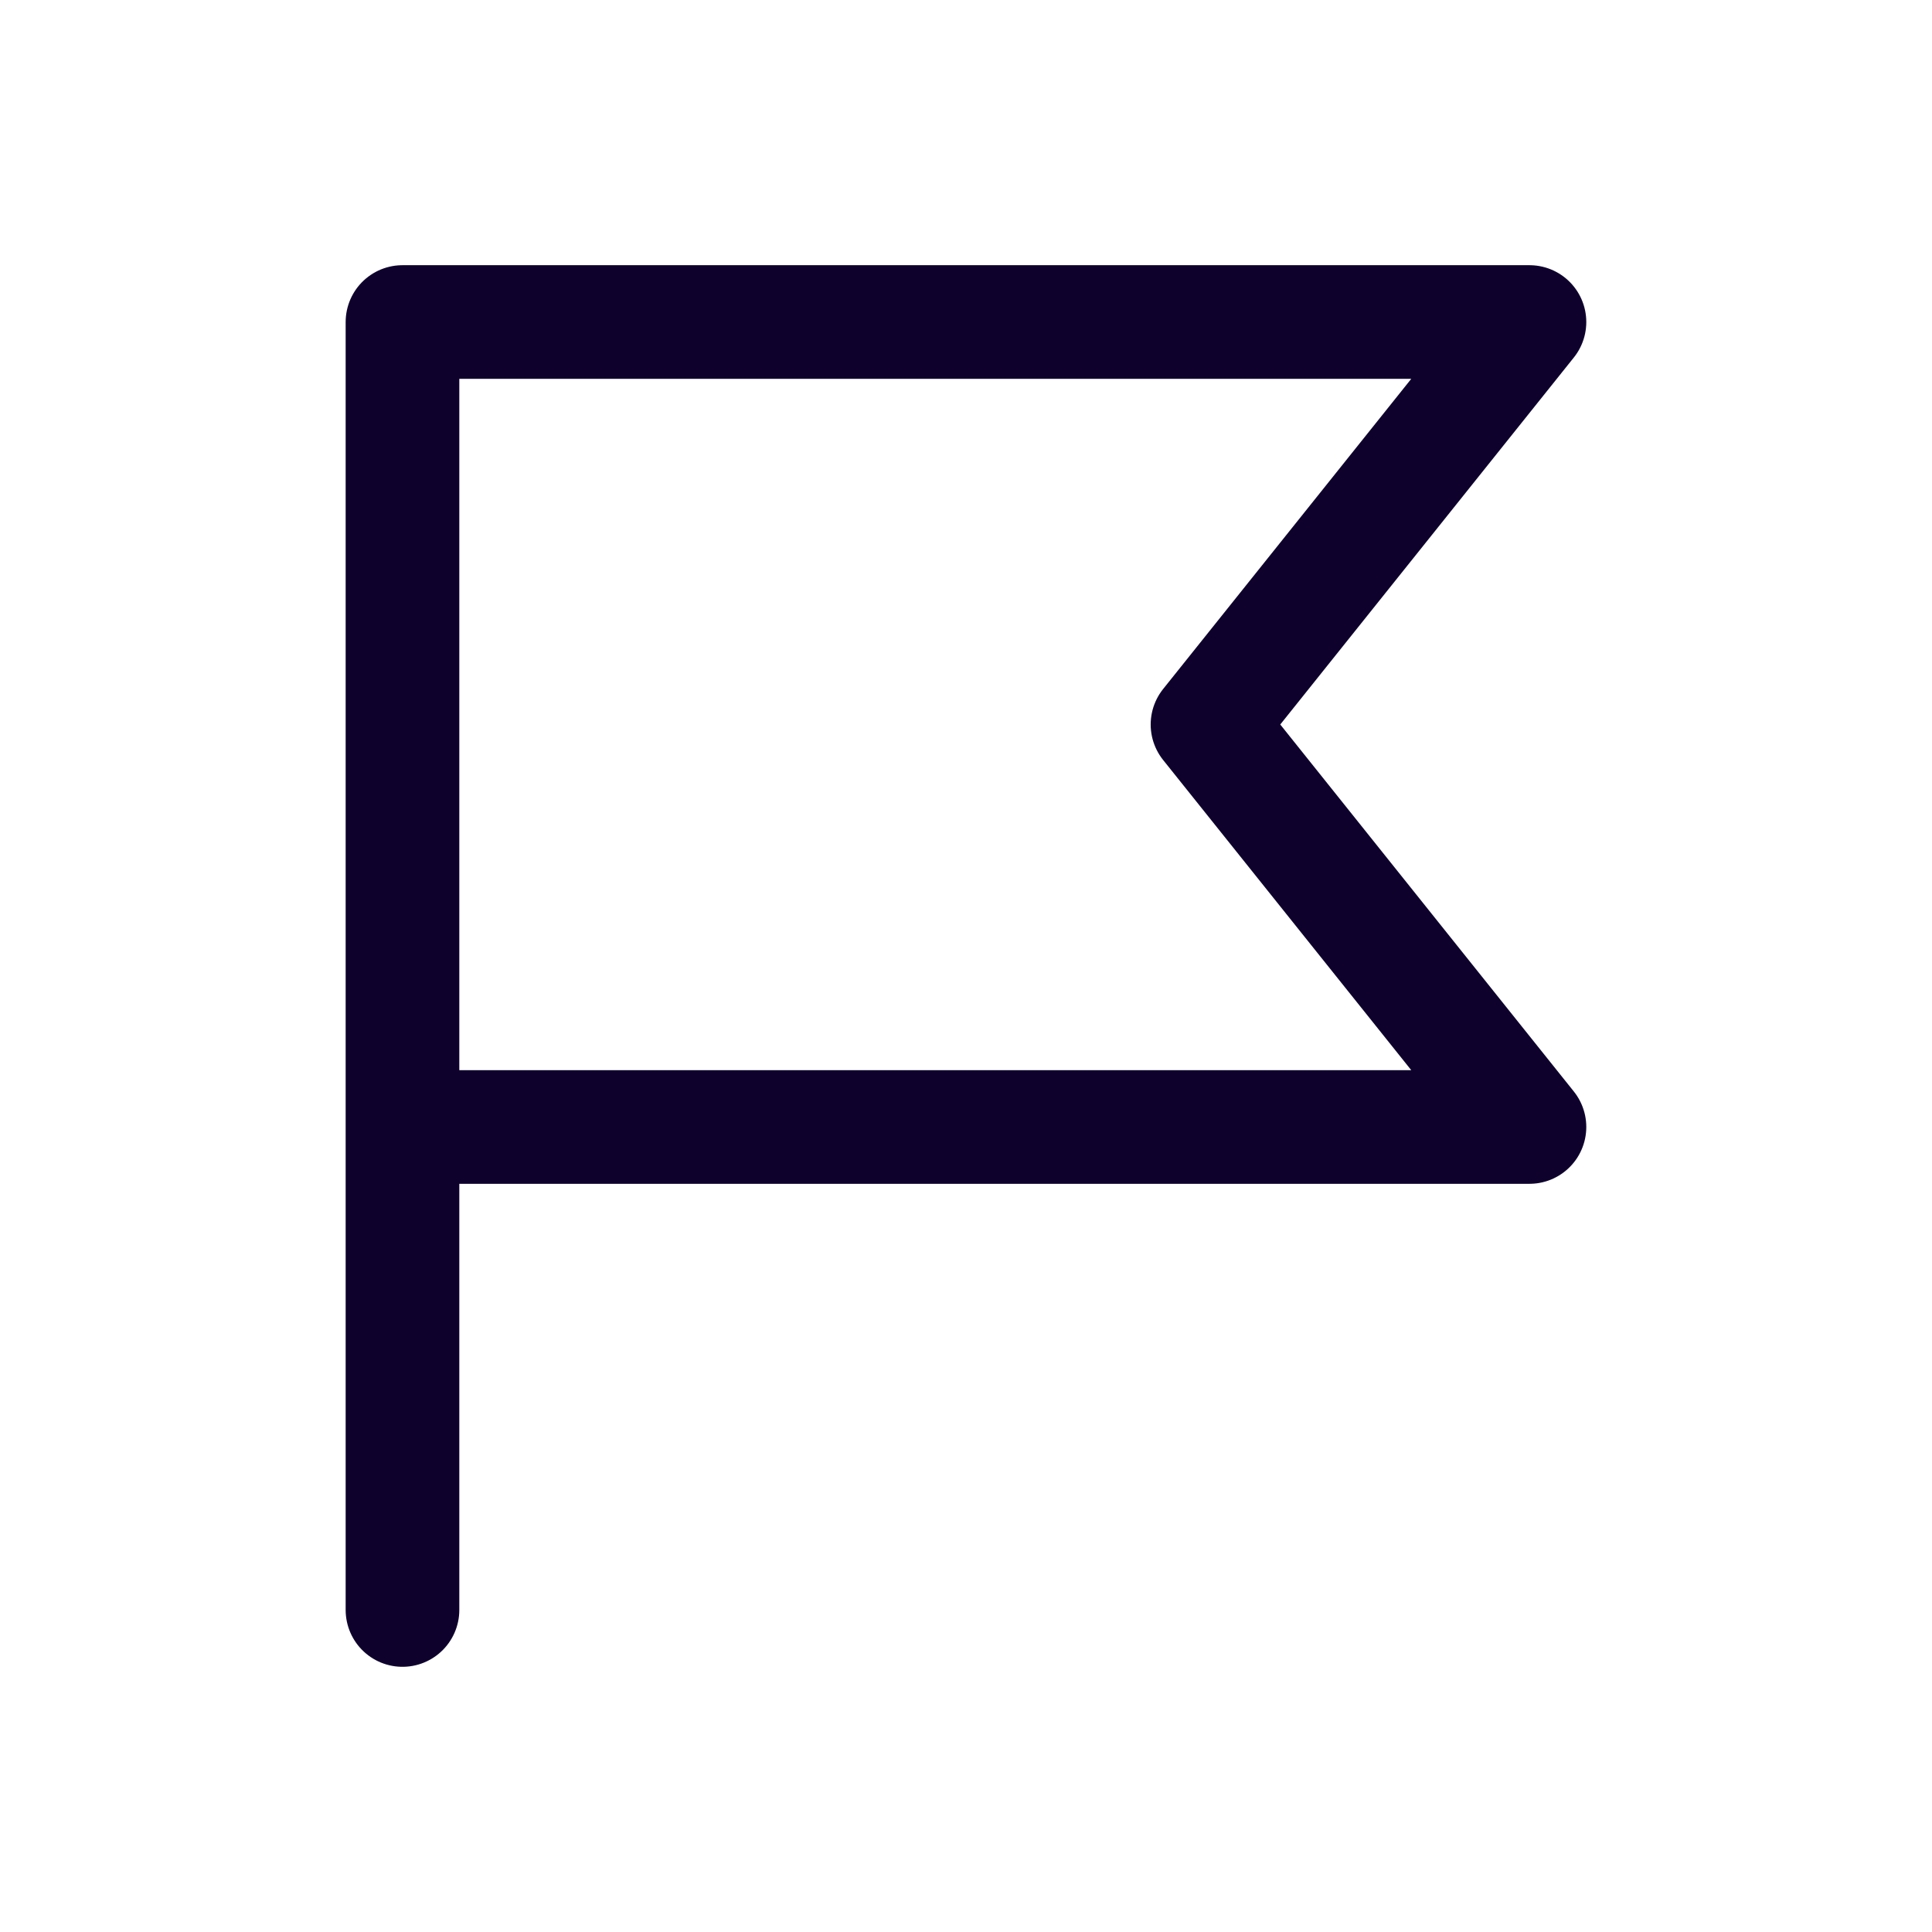 <svg width="34" height="34" viewBox="0 0 34 34" fill="none" xmlns="http://www.w3.org/2000/svg">
<path d="M7.083 28.333V19.833M7.083 19.833V5.667H26.916L21.25 12.75L26.916 19.833H7.083Z" stroke="#0E022D" stroke-width="2" stroke-linecap="round" stroke-linejoin="round"/>
</svg>
